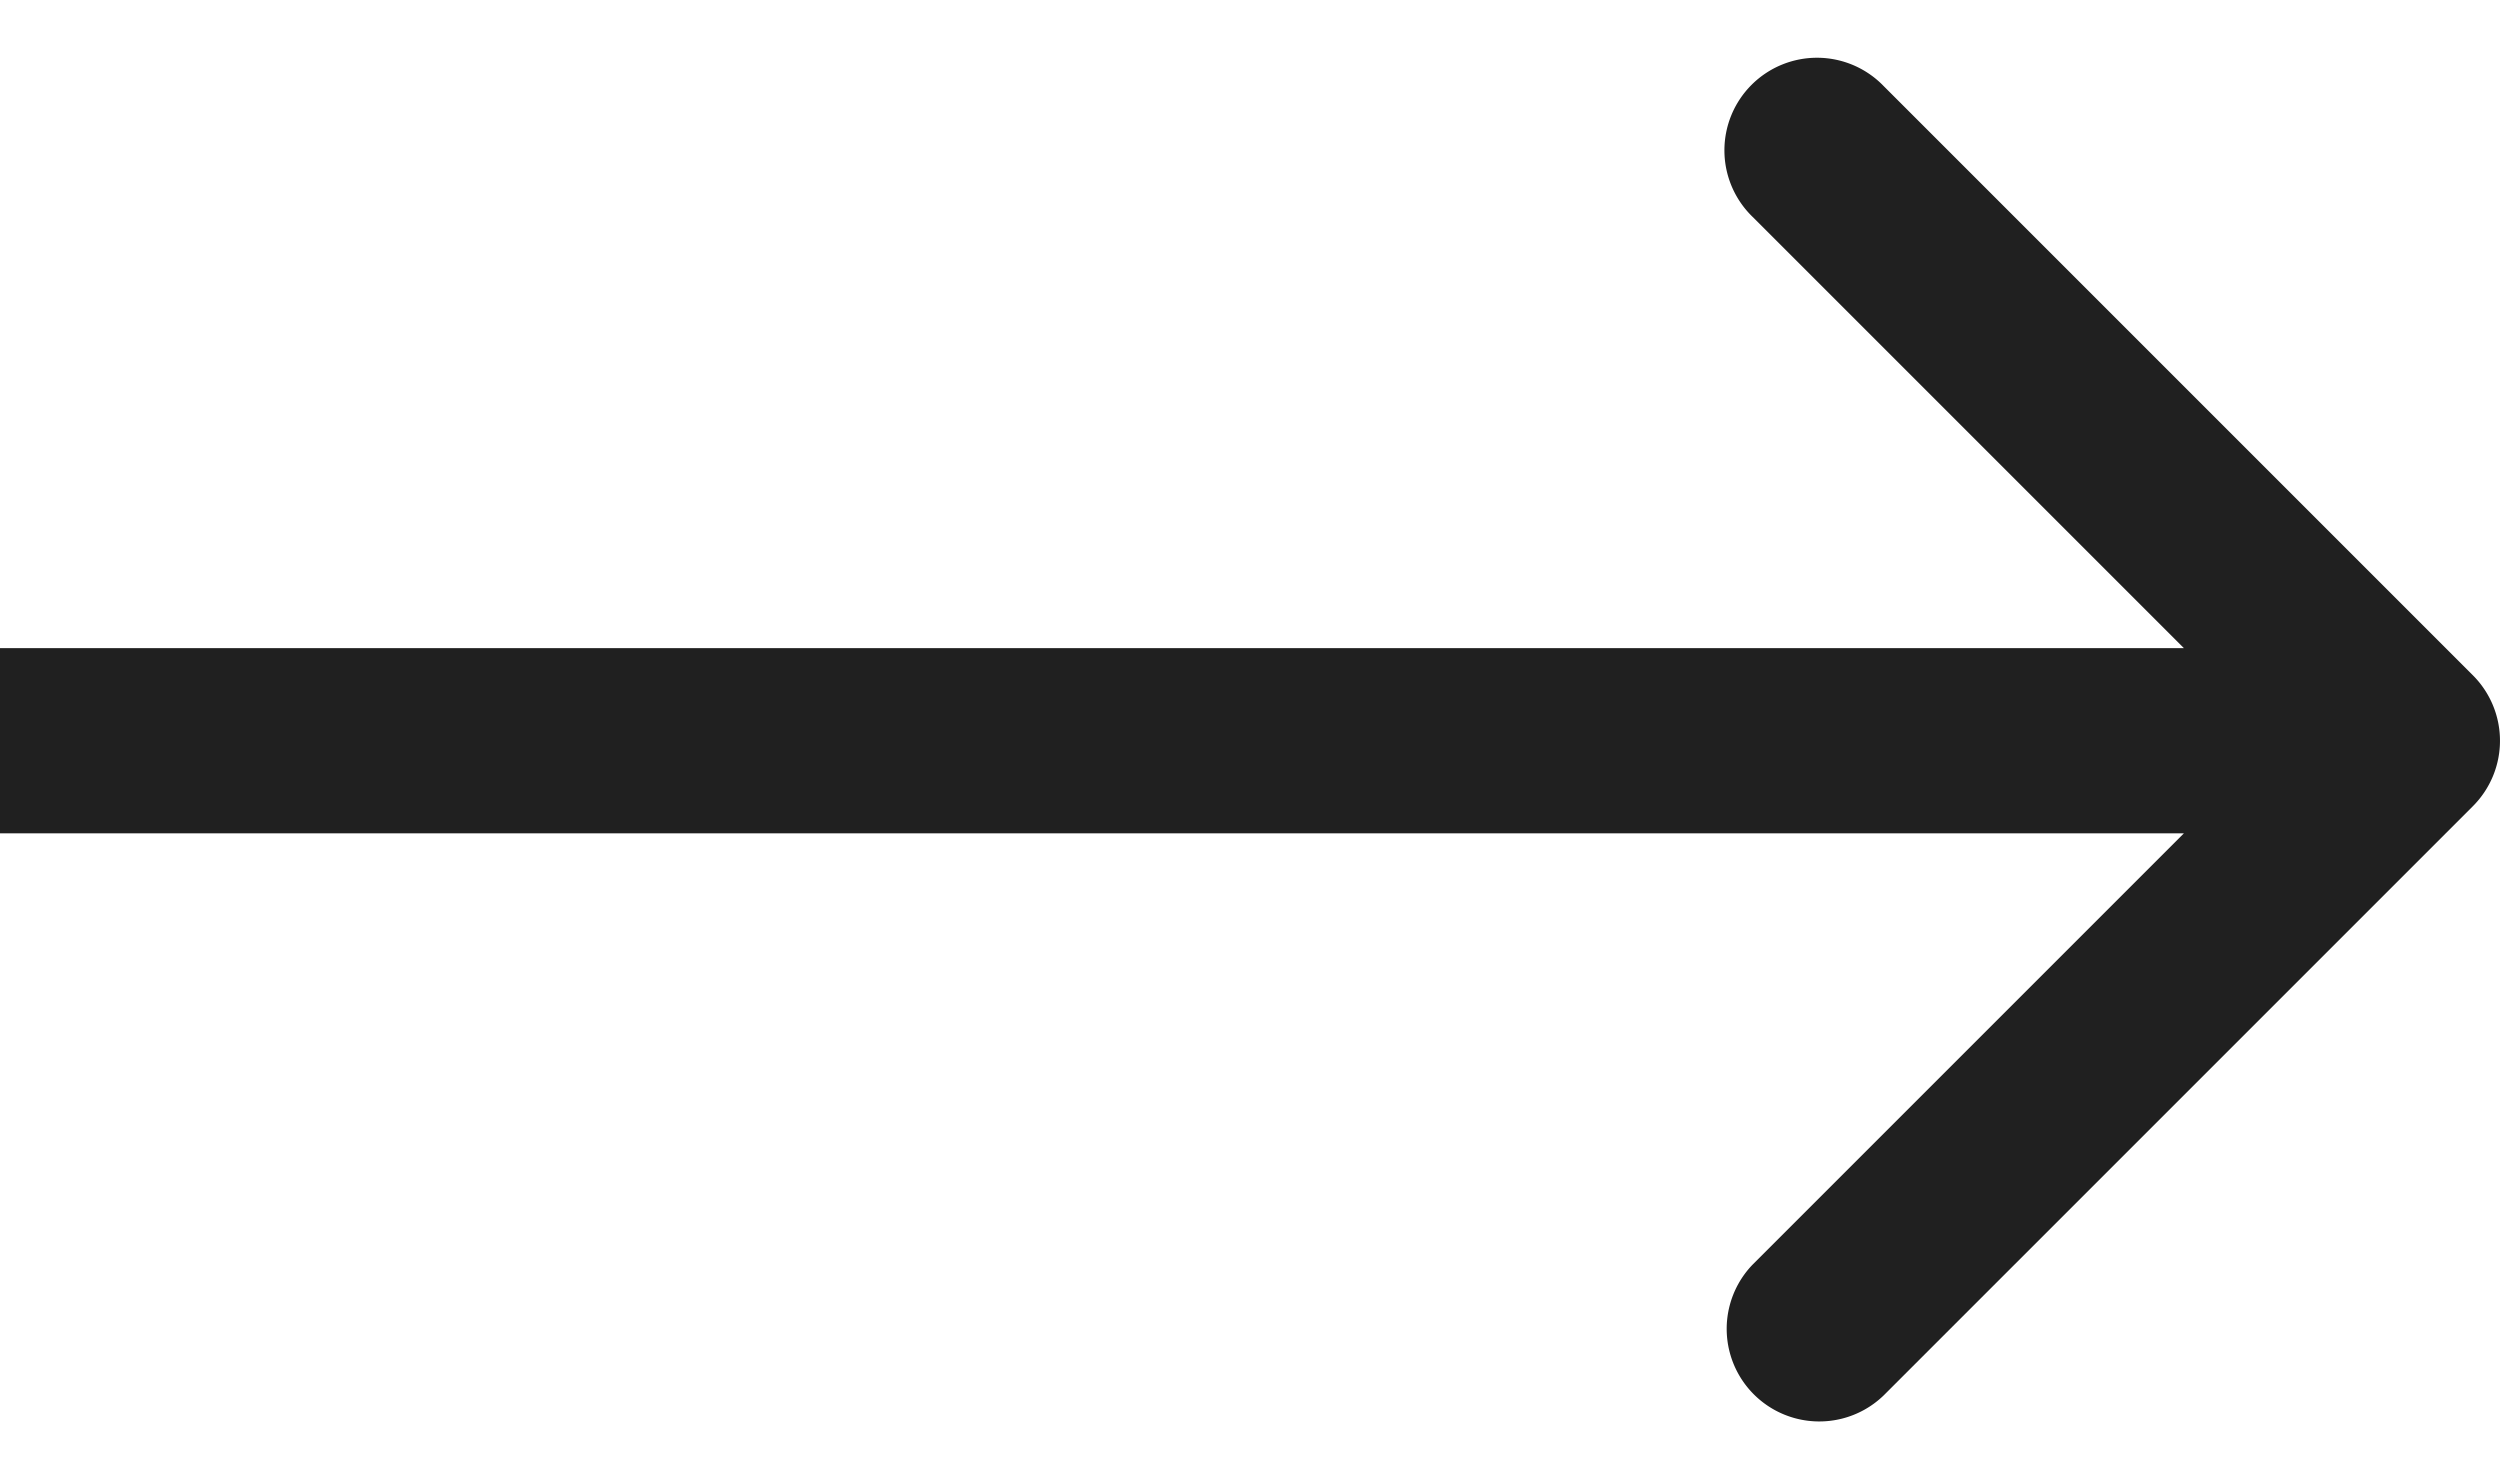 <svg xmlns="http://www.w3.org/2000/svg" width="27" height="16" fill="none"><path fill="#202020" d="M26.707 8.707a1 1 0 0 0 0-1.414L20.343.929a1 1 0 1 0-1.414 1.414L24.586 8l-5.657 5.657a1 1 0 0 0 1.414 1.414l6.364-6.364zM0 9h26V7H0v2z"/></svg>